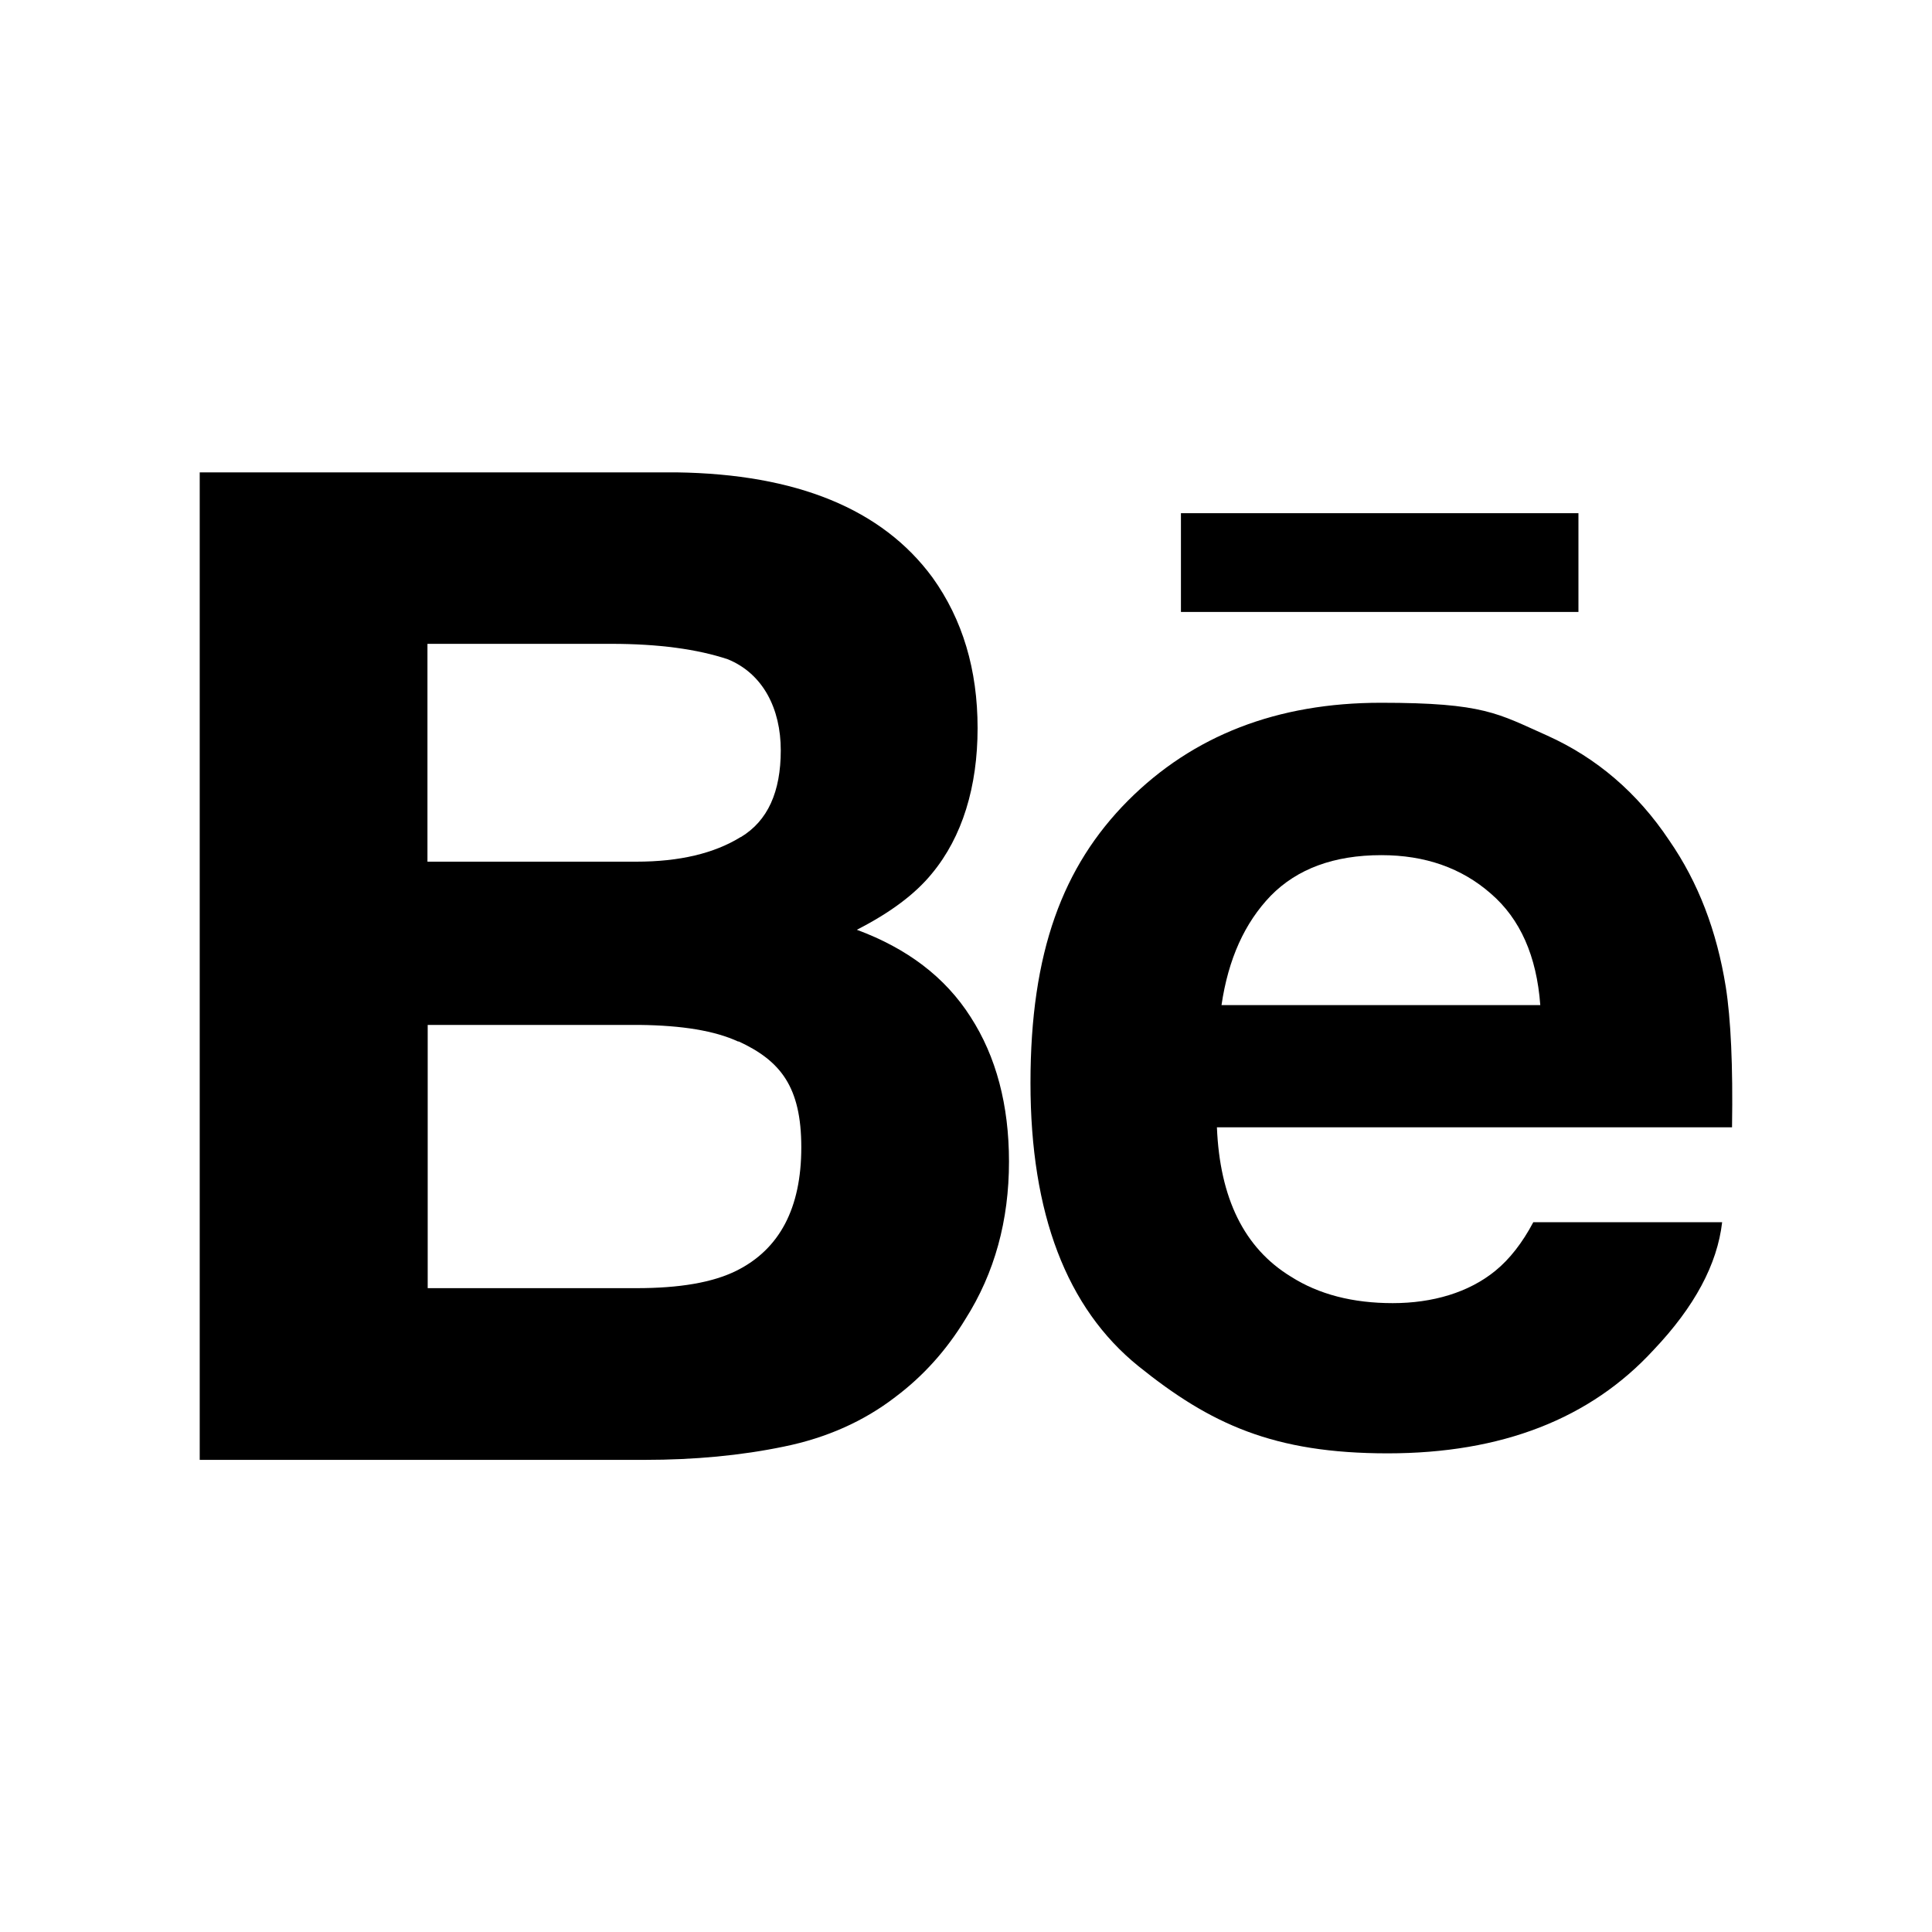 <?xml version="1.0" encoding="UTF-8"?>
<svg id="Capa_1" xmlns="http://www.w3.org/2000/svg" version="1.1" viewBox="0 0 800 800">
  <!-- Generator: Adobe Illustrator 29.5.1, SVG Export Plug-In . SVG Version: 2.1.0 Build 141)  -->
  <defs>
    <style>
      .st0 {
        fill: #fff;
      }
    </style>
  </defs>
  <rect width="800" height="800"/>
  <g>
    <path class="st0" d="M305.7,431.3c-9.7-4.5-23.3-6.7-40.8-6.9h-87.8v109h86.4c17.8,0,31.5-2.3,41.4-7.2,17.9-8.9,26.9-25.9,26.9-51.1s-8.7-35.9-26-43.9Z"/>
    <path class="st0" d="M306.8,346.6c11.1-6.7,16.5-18.7,16.5-35.9s-7.3-31.7-21.9-37.7c-12.6-4.2-28.7-6.4-48.3-6.4h-76.1v90.2h86.5c17.8,0,32.2-3.4,43.2-10.2Z"/>
    <path class="st0" d="M572,354.1c-19.7,0-34.9,5.7-45.8,16.8-10.8,11.2-17.6,26.2-20.4,45.3h132c-1.5-20.3-8.3-35.7-20.5-46.2-12.1-10.6-27.2-15.9-45.3-15.9Z"/>
    <path class="st0" d="M0,0v800h800V0H0ZM489,212.5h164.6v40.9h-164.6v-40.9ZM399.7,546.3c-7.8,12.8-17.4,23.5-29,32.2-13,10-28.4,16.9-46.1,20.5-17.8,3.7-37,5.5-57.7,5.5H82.7V195.6h197.5c49.7.7,85.1,15.2,105.9,43.5,12.5,17.4,18.7,38.2,18.7,62.4s-6.3,45-18.9,60.2c-7,8.6-17.4,16.3-31.1,23.3,20.8,7.7,36.6,19.6,47.1,36.1,10.6,16.4,15.9,36.5,15.9,59.9,0,24.3-5.9,46.1-18.1,65.3ZM717.2,466.8h-213.3c1.2,29.4,11.3,50,30.6,61.8,11.6,7.4,25.7,11,42.2,11s31.5-4.4,42.5-13.4c5.9-4.8,11.2-11.6,15.7-20.1h78.2c-2,17.4-11.4,35-28.4,52.9-26.2,28.5-62.9,42.8-110.1,42.8s-73.4-12.1-103.2-36.1c-29.7-24-44.7-63.1-44.7-117.3s13.4-89.7,40.3-116.8c27-27.1,61.9-40.6,104.8-40.6s48.4,4.5,68.9,13.6c20.4,9.2,37.3,23.6,50.5,43.4,12.1,17.5,19.7,37.6,23.4,60.6,2.1,13.3,3,32.7,2.6,58Z"/>
  </g>
</svg>
